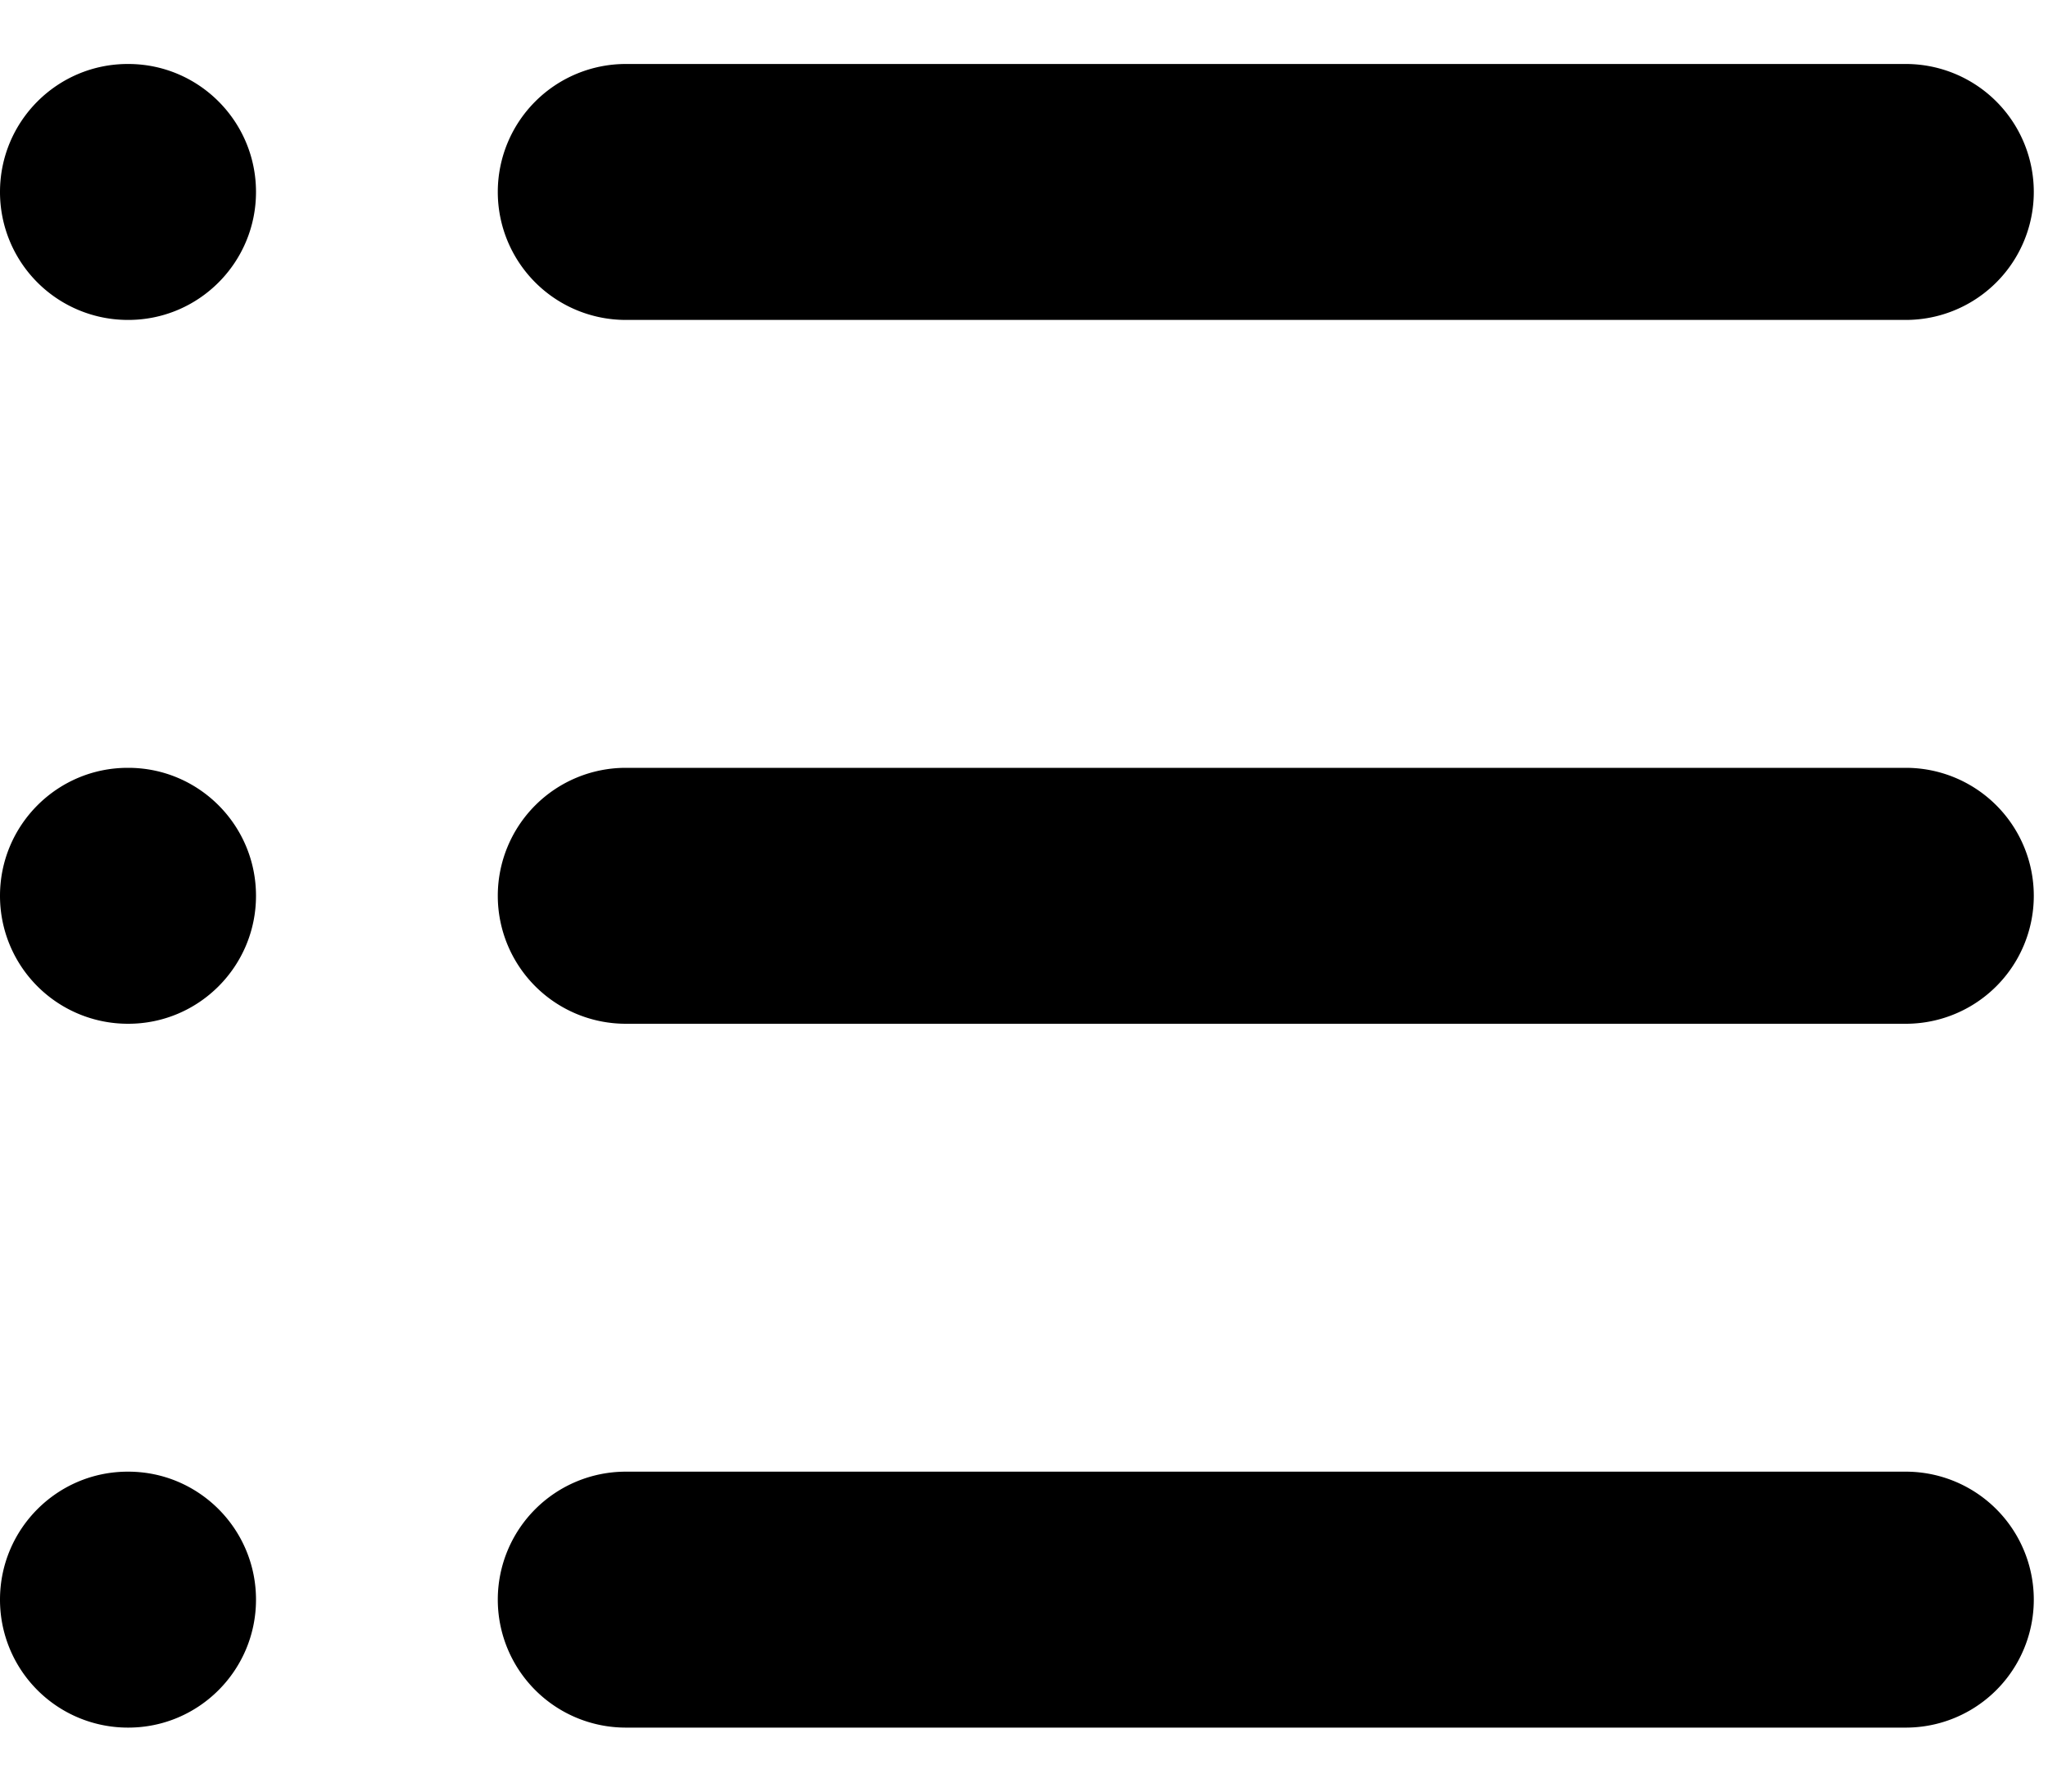 <svg xmlns="http://www.w3.org/2000/svg" viewBox="0 0 16 14" role="presentation" aria-hidden="true"><path fill-rule="evenodd" clip-rule="evenodd" d="M3.889 1.5a1 1 0 0 1 1-1h10a1 1 0 1 1 0 2h-10a1 1 0 0 1-1-1ZM3.889 7a1 1 0 0 1 1-1h10a1 1 0 1 1 0 2h-10a1 1 0 0 1-1-1ZM3.889 12.5a1 1 0 0 1 1-1h10a1 1 0 1 1 0 2h-10a1 1 0 0 1-1-1ZM0 1.5C0 .948.447.5.998.5h.004C1.553.5 2 .948 2 1.5s-.447 1-.998 1H.998A.999.999 0 0 1 0 1.5ZM0 7c0-.552.447-1 .998-1h.004C1.553 6 2 6.448 2 7s-.447 1-.998 1H.998A.999.999 0 0 1 0 7ZM0 12.5c0-.552.447-1 .998-1h.004c.551 0 .998.448.998 1s-.447 1-.998 1H.998a.999.999 0 0 1-.998-1Z" fill="currentColor"/></svg>